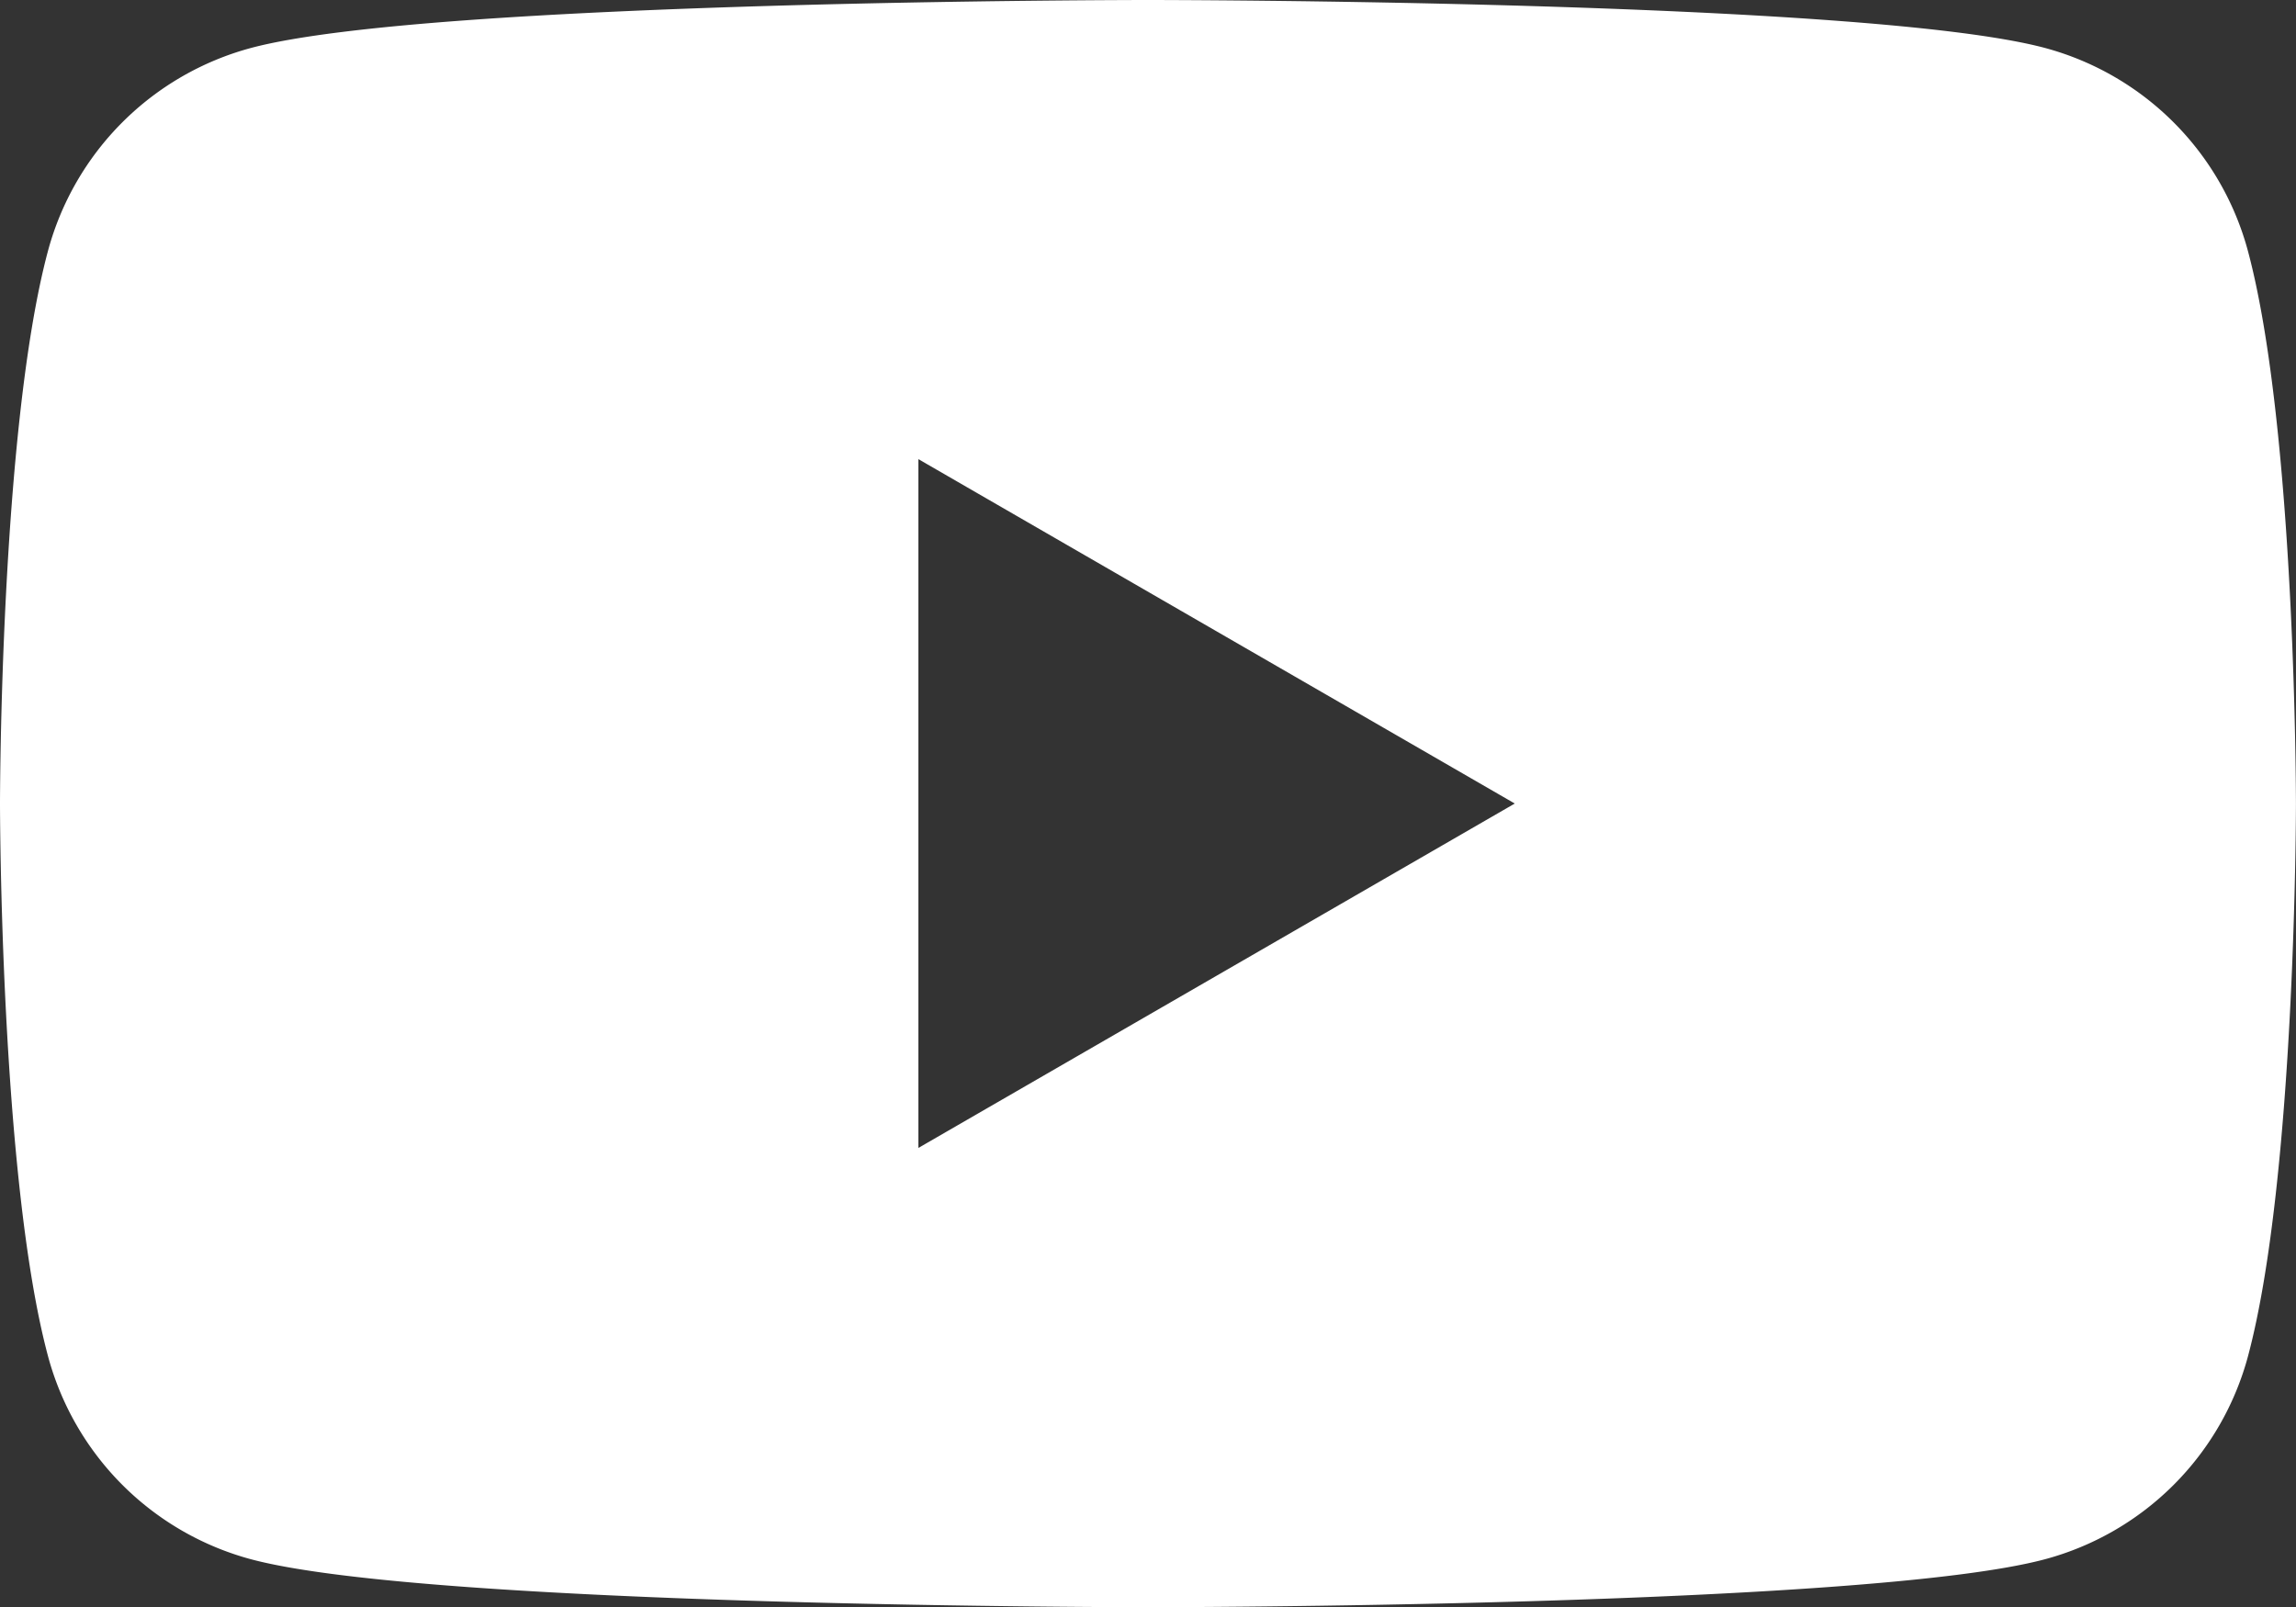 <svg xmlns="http://www.w3.org/2000/svg" width="46.231" height="32.362" viewBox="0 0 46.231 32.362">
  <rect x="0" y="0" width="46.231" height="32.362" fill="#333333" stroke="none"/>
  <path id="パス_308451" data-name="パス 308451" d="M41.178.966C37.572,0,23.115,0,23.115,0S8.659,0,5.053.966A5.792,5.792,0,0,0,.966,5.053C0,8.659,0,16.181,0,16.181S0,23.7.966,27.308A5.791,5.791,0,0,0,5.053,31.4c3.605.966,18.062.966,18.062.966s14.457,0,18.062-.966a5.79,5.79,0,0,0,4.087-4.087c.966-3.605.966-11.127.966-11.127s0-7.522-.966-11.128A5.791,5.791,0,0,0,41.178.966M30.5,16.182,18.492,23.117V9.246L30.5,16.181h0Z" fill="#fff"/>
</svg>
